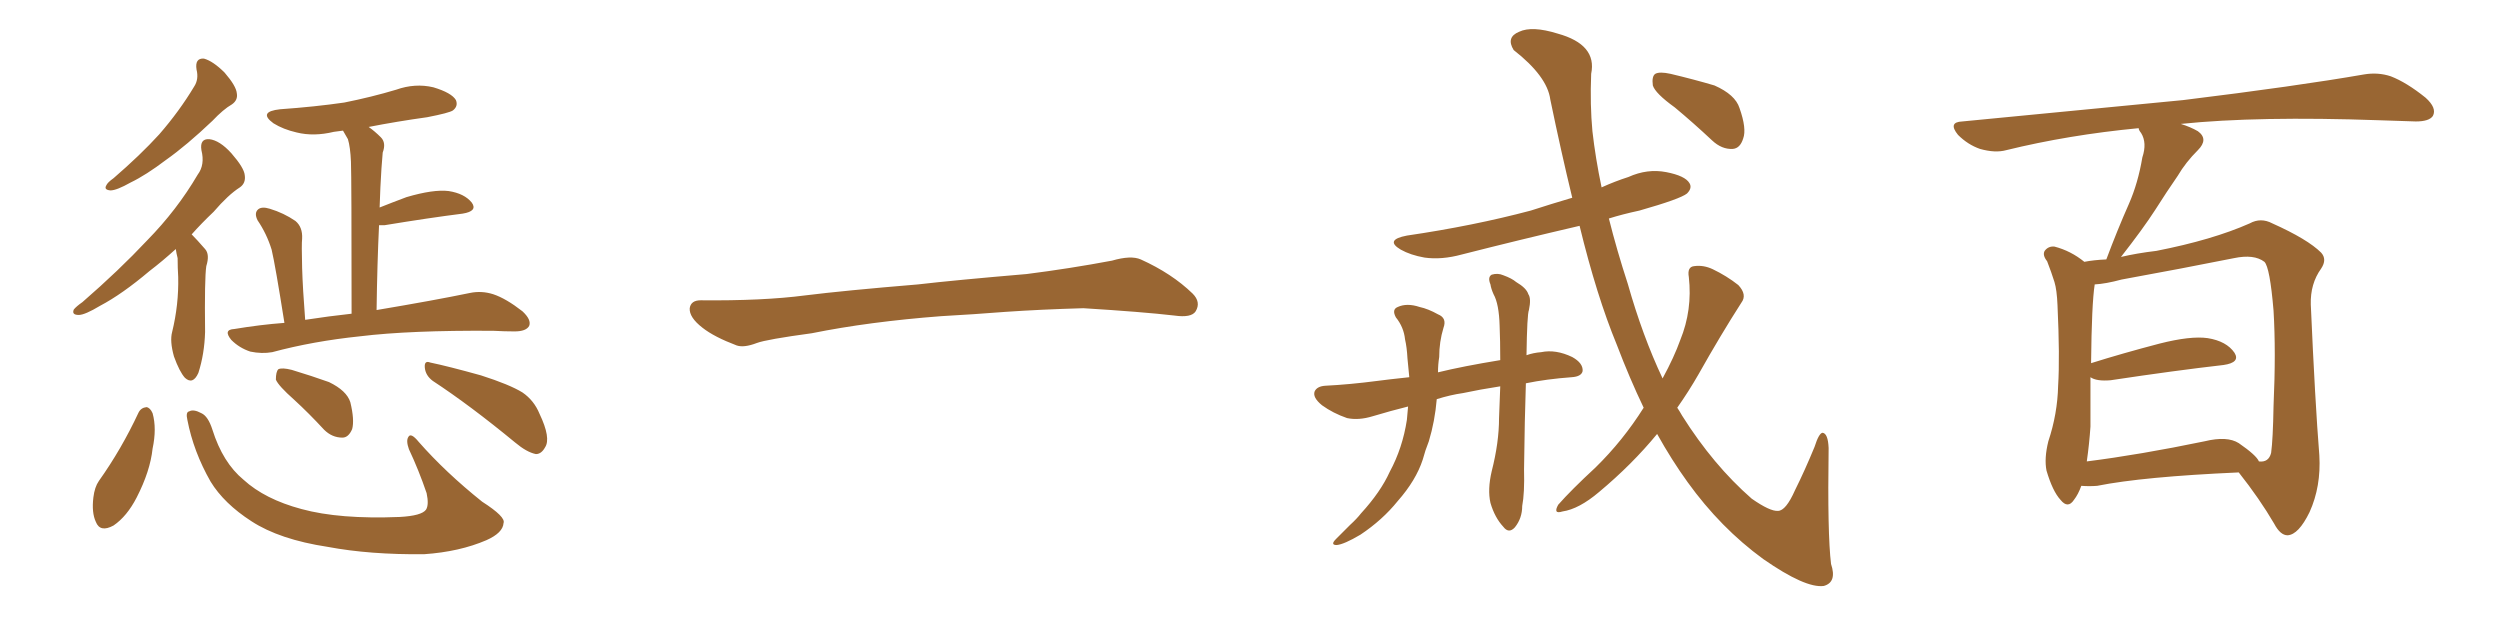<svg xmlns="http://www.w3.org/2000/svg" xmlns:xlink="http://www.w3.org/1999/xlink" width="600" height="150"><path fill="#996633" padding="10" d="M47.17 16.70L47.17 16.70Q46.73 13.92 48.93 14.06L48.93 14.06Q51.12 14.65 53.91 17.43L53.91 17.43Q56.69 20.65 56.84 22.41L56.84 22.41Q57.13 24.02 55.66 25.05L55.66 25.05Q53.61 26.22 50.98 29.00L50.98 29.00Q44.82 34.86 39.84 38.38L39.84 38.38Q35.01 42.04 31.35 43.80L31.35 43.80Q27.98 45.70 26.51 45.70L26.51 45.70Q24.90 45.56 25.49 44.53L25.49 44.53Q25.78 43.80 27.25 42.77L27.25 42.77Q33.69 37.21 38.23 32.23L38.23 32.23Q43.07 26.66 46.58 20.80L46.58 20.80Q47.75 19.04 47.17 16.70ZM42.19 59.77L42.19 59.77Q38.96 62.70 35.89 65.04L35.89 65.04Q29.30 70.61 24.02 73.39L24.02 73.39Q20.36 75.59 18.90 75.59L18.90 75.59Q17.14 75.59 17.72 74.27L17.72 74.27Q18.31 73.54 19.78 72.51L19.78 72.51Q28.56 64.89 35.30 57.71L35.30 57.71Q42.48 50.39 47.46 41.89L47.46 41.89Q49.22 39.55 48.34 36.04L48.34 36.04Q47.90 33.25 50.24 33.40L50.24 33.40Q52.73 33.69 55.52 36.77L55.52 36.77Q58.59 40.28 58.74 42.04L58.74 42.04Q59.03 43.95 57.57 44.97L57.57 44.97Q54.79 46.73 51.27 50.83L51.27 50.83Q48.34 53.61 46.00 56.25L46.00 56.25Q47.31 57.57 49.22 59.77L49.22 59.77Q50.39 61.08 49.51 63.87L49.51 63.87Q49.07 66.80 49.22 79.69L49.22 79.69Q49.07 84.96 47.61 89.50L47.61 89.50Q46.29 92.43 44.38 90.67L44.38 90.67Q43.07 89.21 41.75 85.55L41.75 85.55Q40.72 81.88 41.31 79.69L41.31 79.69Q42.92 73.10 42.77 66.50L42.77 66.50Q42.63 64.31 42.63 61.96L42.63 61.96Q42.33 60.79 42.19 59.77ZM68.26 77.49L68.26 77.49Q66.06 63.57 65.19 59.91L65.19 59.91Q64.01 56.10 61.82 52.88L61.82 52.88Q60.94 51.12 61.96 50.24L61.96 50.24Q62.84 49.51 64.75 50.10L64.75 50.10Q68.12 51.12 70.90 53.03L70.90 53.03Q72.66 54.49 72.51 57.28L72.51 57.28Q72.36 58.59 72.51 64.31L72.51 64.31Q72.66 69.29 73.24 76.76L73.24 76.76Q78.96 75.88 84.38 75.29L84.38 75.29Q84.38 42.77 84.23 38.82L84.23 38.82Q84.08 35.30 83.50 33.40L83.50 33.40Q82.91 32.37 82.32 31.35L82.32 31.35Q81.01 31.49 80.13 31.64L80.13 31.64Q75.29 32.81 71.19 31.79L71.19 31.79Q67.97 31.05 65.63 29.59L65.63 29.59Q61.82 26.81 67.24 26.22L67.24 26.22Q75.59 25.63 82.62 24.61L82.62 24.61Q89.21 23.29 95.07 21.53L95.07 21.53Q99.61 19.92 104.00 20.95L104.00 20.95Q108.40 22.27 109.42 24.02L109.42 24.02Q110.01 25.49 108.69 26.51L108.69 26.51Q107.81 27.10 102.54 28.13L102.54 28.13Q95.21 29.15 88.48 30.47L88.48 30.47Q89.94 31.49 91.41 32.96L91.41 32.96Q92.72 34.28 91.85 36.62L91.85 36.62Q91.70 38.23 91.55 40.43L91.55 40.43Q91.26 44.82 91.11 49.80L91.11 49.80Q94.04 48.63 97.56 47.31L97.56 47.31Q104.00 45.41 107.67 45.85L107.67 45.85Q111.47 46.44 113.23 48.63L113.23 48.63Q114.70 50.68 111.04 51.27L111.04 51.27Q102.98 52.29 92.29 54.05L92.29 54.05Q91.55 54.05 90.97 54.05L90.97 54.05Q90.53 63.28 90.38 74.41L90.38 74.41Q104.30 72.07 112.79 70.31L112.79 70.31Q115.58 69.73 118.36 70.61L118.36 70.61Q121.44 71.63 125.39 74.71L125.39 74.71Q127.59 76.76 127.00 78.22L127.00 78.22Q126.27 79.54 123.49 79.54L123.49 79.54Q121.14 79.54 118.36 79.39L118.36 79.39Q98.44 79.25 86.43 80.71L86.43 80.71Q75.15 81.88 65.33 84.52L65.33 84.52Q62.84 84.96 60.06 84.38L60.06 84.38Q57.42 83.50 55.52 81.59L55.52 81.59Q53.47 79.10 56.25 78.96L56.25 78.96Q62.40 77.93 68.26 77.49ZM33.25 99.02L33.25 99.02Q33.84 97.85 35.16 97.71L35.16 97.71Q36.04 97.85 36.62 99.17L36.62 99.17Q37.65 102.83 36.62 107.67L36.62 107.67Q36.04 113.09 32.81 119.38L32.81 119.38Q30.47 123.93 27.25 126.12L27.25 126.12Q24.02 127.88 23.00 125.24L23.00 125.24Q21.97 123.05 22.41 119.38L22.41 119.38Q22.71 116.89 23.73 115.43L23.73 115.43Q29.15 107.81 33.25 99.02ZM44.97 100.78L44.97 100.78Q44.53 98.88 45.41 98.73L45.41 98.73Q46.44 98.14 48.34 99.17L48.34 99.17Q49.95 99.90 50.98 103.13L50.98 103.13Q53.47 111.04 58.45 115.14L58.45 115.14Q63.57 119.82 72.36 122.17L72.36 122.17Q81.45 124.66 95.95 124.07L95.95 124.07Q101.22 123.78 102.25 122.31L102.25 122.31Q102.98 121.14 102.39 118.36L102.39 118.36Q100.49 112.79 98.14 107.81L98.14 107.81Q97.41 105.76 98.00 104.88L98.00 104.88Q98.58 103.71 100.49 106.05L100.49 106.05Q106.93 113.38 115.72 120.41L115.72 120.41Q121.44 124.07 120.85 125.54L120.85 125.54Q120.70 127.88 116.75 129.64L116.75 129.64Q110.30 132.42 101.81 133.01L101.81 133.01Q88.77 133.15 78.66 131.25L78.66 131.25Q67.09 129.49 60.35 125.10L60.35 125.10Q53.76 120.85 50.54 115.58L50.54 115.58Q46.44 108.40 44.97 100.78ZM70.61 95.95L70.61 95.95Q66.80 92.58 66.21 91.11L66.21 91.11Q66.21 89.21 66.80 88.62L66.80 88.62Q67.68 88.18 70.02 88.77L70.02 88.77Q74.85 90.23 78.96 91.70L78.96 91.70Q83.20 93.75 84.08 96.53L84.08 96.53Q85.11 100.78 84.52 102.98L84.52 102.98Q83.64 105.03 82.18 105.03L82.18 105.03Q79.69 105.03 77.78 103.13L77.78 103.13Q74.12 99.17 70.61 95.95ZM103.86 91.41L103.86 91.41L103.86 91.41Q102.10 90.09 101.95 88.18L101.95 88.18Q101.81 86.43 103.27 87.01L103.27 87.01Q107.52 87.89 115.43 90.09L115.43 90.09Q122.31 92.29 125.39 94.19L125.39 94.19Q128.17 96.09 129.49 99.32L129.49 99.32Q132.28 105.18 130.81 107.37L130.81 107.37Q129.93 108.98 128.61 108.98L128.61 108.98Q126.42 108.54 123.63 106.20L123.63 106.20Q112.79 97.27 103.86 91.41ZM225.88 75.88L225.88 75.88L225.88 75.88Q208.59 77.20 194.82 79.98L194.82 79.98Q183.98 81.45 181.64 82.32L181.64 82.32Q178.56 83.50 176.81 82.91L176.81 82.91Q171.39 80.86 168.60 78.66L168.60 78.66Q165.38 76.17 165.53 73.97L165.53 73.97Q165.82 72.07 168.16 72.07L168.16 72.07Q183.11 72.22 193.21 70.90L193.21 70.90Q202.59 69.73 220.31 68.26L220.31 68.26Q229.10 67.24 246.39 65.77L246.39 65.77Q256.79 64.45 266.89 62.55L266.89 62.55Q271.44 61.23 273.78 62.26L273.78 62.26Q281.25 65.63 286.23 70.46L286.23 70.46Q288.28 72.51 286.96 74.71L286.96 74.71Q285.94 76.32 281.84 75.73L281.84 75.73Q274.22 74.85 260.01 73.97L260.01 73.97Q249.61 74.27 241.26 74.85L241.26 74.85Q233.79 75.44 225.88 75.88ZM366.21 91.99L366.21 91.99Q365.92 100.34 365.77 112.65L365.77 112.65Q365.92 118.36 365.33 121.44L365.33 121.44Q365.33 124.37 363.57 126.56L363.57 126.56Q362.11 128.17 360.79 126.42L360.79 126.42Q358.74 124.22 357.71 120.70L357.71 120.70Q356.98 117.48 358.01 113.09L358.01 113.09Q359.77 106.20 359.77 100.34L359.77 100.34Q359.91 96.24 360.06 92.72L360.06 92.72Q355.22 93.46 351.12 94.34L351.12 94.34Q348.05 94.78 344.82 95.80L344.82 95.80Q344.38 101.07 342.92 105.91L342.92 105.91Q342.04 108.11 341.46 110.30L341.46 110.30Q339.84 115.28 335.45 120.26L335.45 120.26Q331.79 124.80 326.51 128.32L326.51 128.32Q322.56 130.66 320.80 130.81L320.80 130.81Q319.19 130.81 320.65 129.35L320.65 129.35Q322.27 127.73 324.02 125.98L324.02 125.98Q325.63 124.51 326.66 123.19L326.66 123.19Q331.35 118.07 333.54 113.23L333.54 113.23Q336.62 107.52 337.65 100.78L337.65 100.78Q337.79 99.02 337.94 97.56L337.94 97.56Q333.84 98.58 329.44 99.90L329.44 99.90Q326.07 100.93 323.29 100.34L323.29 100.34Q319.92 99.17 317.29 97.27L317.29 97.27Q314.94 95.36 315.53 93.90L315.53 93.90Q316.11 92.72 318.02 92.58L318.02 92.58Q323.88 92.29 330.62 91.41L330.62 91.41Q332.81 91.11 338.23 90.53L338.23 90.53Q337.94 87.89 337.79 85.99L337.79 85.99Q337.65 83.35 337.21 81.45L337.21 81.45Q336.91 78.52 335.01 76.17L335.01 76.17Q333.98 74.27 335.45 73.68L335.45 73.68Q337.65 72.66 340.72 73.68L340.72 73.68Q342.77 74.12 345.12 75.44L345.12 75.44Q347.31 76.32 346.44 78.66L346.44 78.66Q345.41 82.03 345.41 85.69L345.41 85.69Q345.12 87.45 345.12 89.36L345.12 89.36Q351.12 87.89 360.06 86.43L360.06 86.43Q360.06 81.74 359.91 78.22L359.91 78.22Q359.77 72.95 358.45 70.61L358.45 70.61Q357.86 69.29 357.71 68.26L357.71 68.26Q356.98 66.50 358.01 65.92L358.01 65.92Q359.47 65.48 360.79 66.06L360.79 66.06Q362.84 66.80 363.87 67.68L363.87 67.68Q366.36 69.14 366.80 70.61L366.80 70.61Q367.53 71.63 366.94 74.41L366.94 74.41Q366.50 75.44 366.36 85.25L366.36 85.25Q367.97 84.67 369.87 84.52L369.87 84.52Q373.39 83.79 377.34 85.69L377.34 85.69Q379.98 87.16 379.83 89.06L379.83 89.06Q379.54 90.38 377.20 90.53L377.20 90.53Q371.19 90.97 366.21 91.99ZM417.92 72.66L417.92 72.66Q412.94 80.42 407.67 89.79L407.67 89.79Q405.32 93.90 402.54 97.85L402.54 97.85Q403.13 98.73 403.71 99.76L403.71 99.76Q411.18 111.62 420.41 119.68L420.41 119.68Q424.80 122.75 426.71 122.61L426.71 122.61Q428.61 122.61 430.81 117.63L430.81 117.63Q433.15 112.94 435.50 107.23L435.50 107.23Q436.52 104.00 437.40 103.86L437.40 103.86Q438.72 104.00 438.87 107.52L438.87 107.52Q438.57 128.17 439.45 135.35L439.45 135.35Q440.92 139.75 437.70 140.63L437.70 140.63Q433.30 141.21 423.19 134.18L423.19 134.18Q412.94 126.71 405.03 115.72L405.03 115.72Q401.22 110.45 397.71 104.15L397.71 104.15Q391.70 111.47 383.79 118.07L383.79 118.07Q378.96 122.17 375 122.75L375 122.75Q372.66 123.49 373.97 121.14L373.97 121.14Q377.05 117.63 382.91 112.21L382.91 112.21Q389.50 105.76 394.48 97.85L394.48 97.85Q391.11 90.82 388.04 82.76L388.04 82.76Q383.20 71.04 379.10 54.20L379.10 54.20Q364.60 57.57 350.83 61.08L350.83 61.08Q346.00 62.40 341.89 61.82L341.89 61.82Q338.53 61.23 336.18 59.91L336.18 59.91Q332.23 57.57 337.65 56.54L337.65 56.54Q353.61 54.20 367.38 50.54L367.38 50.54Q372.36 48.93 377.34 47.46L377.34 47.46Q374.71 36.62 372.07 23.88L372.07 23.88Q371.34 18.31 363.28 12.01L363.28 12.01Q361.38 8.94 364.60 7.62L364.60 7.62Q367.68 6.15 373.83 8.06L373.83 8.06Q383.35 10.69 381.88 17.72L381.88 17.72Q381.59 25.20 382.18 31.49L382.18 31.49Q382.91 37.94 384.38 44.97L384.38 44.97Q387.60 43.51 390.82 42.48L390.82 42.48Q395.36 40.43 399.90 41.31L399.90 41.31Q404.44 42.19 405.47 43.95L405.47 43.95Q406.20 45.12 404.88 46.44L404.88 46.44Q403.27 47.75 393.46 50.54L393.46 50.54Q389.36 51.42 386.13 52.44L386.13 52.44Q388.04 60.06 390.67 68.12L390.67 68.12Q394.19 80.57 399.02 90.82L399.02 90.82Q401.81 85.69 403.27 81.59L403.27 81.59Q406.20 74.41 405.32 66.50L405.32 66.50Q404.88 64.01 406.64 63.87L406.64 63.87Q408.84 63.57 411.04 64.60L411.04 64.60Q414.40 66.21 417.19 68.41L417.19 68.41Q419.38 70.75 417.92 72.66ZM401.95 25.78L401.95 25.78L401.95 25.78Q397.27 22.41 396.68 20.51L396.68 20.51Q396.39 18.31 397.27 17.72L397.27 17.72Q398.29 17.14 400.93 17.72L400.93 17.72Q406.49 19.04 411.47 20.51L411.47 20.51Q416.46 22.71 417.48 25.93L417.48 25.93Q419.24 30.91 418.36 33.25L418.36 33.25Q417.63 35.60 415.87 35.74L415.87 35.74Q413.23 35.89 410.89 33.69L410.89 33.69Q406.35 29.44 401.95 25.78ZM499.51 116.60L499.51 116.60Q498.78 118.65 497.75 119.97L497.75 119.97Q496.29 122.17 494.53 119.97L494.53 119.97Q492.63 117.92 491.16 112.94L491.16 112.94Q490.58 110.01 491.60 105.91L491.60 105.91Q493.80 99.32 493.95 92.58L493.95 92.58Q494.38 85.69 493.80 73.24L493.80 73.24Q493.65 69.58 493.07 67.68L493.07 67.68Q492.33 65.33 491.31 62.70L491.31 62.70Q490.14 61.23 490.72 60.21L490.72 60.21Q491.60 59.03 493.07 59.18L493.07 59.18Q497.02 60.21 500.24 62.84L500.24 62.84Q502.44 62.40 505.52 62.26L505.52 62.26Q508.15 55.22 510.94 48.93L510.94 48.93Q513.13 43.95 514.16 37.79L514.16 37.79Q515.33 34.28 513.87 31.93L513.87 31.93Q513.28 31.20 513.28 30.76L513.28 30.76Q496.44 32.37 481.49 36.04L481.49 36.04Q478.86 36.77 475.20 35.74L475.20 35.74Q472.27 34.72 469.92 32.37L469.92 32.37Q467.43 29.30 470.95 29.15L470.95 29.15Q499.66 26.37 523.97 24.02L523.97 24.02Q551.37 20.65 567.33 17.87L567.33 17.87Q570.70 17.29 573.78 18.31L573.78 18.31Q577.59 19.78 582.13 23.44L582.13 23.44Q584.91 25.93 583.89 27.83L583.89 27.83Q583.01 29.15 579.79 29.15L579.79 29.15Q575.54 29.00 571.00 28.86L571.00 28.86Q541.85 27.83 523.39 29.74L523.39 29.74Q525.73 30.47 527.49 31.49L527.49 31.49Q530.13 33.40 527.49 36.04L527.49 36.04Q524.56 38.96 522.66 42.19L522.66 42.19Q520.02 46.00 517.24 50.39L517.24 50.39Q514.31 54.93 509.03 61.67L509.03 61.67Q512.70 60.79 517.53 60.21L517.53 60.21Q531.01 57.57 539.94 53.61L539.94 53.61Q542.58 52.15 545.36 53.61L545.36 53.61Q553.86 57.42 557.08 60.64L557.08 60.64Q558.54 62.26 557.08 64.45L557.08 64.45Q554.44 68.12 554.59 73.10L554.59 73.10Q555.62 96.53 556.64 109.28L556.64 109.28Q557.08 116.75 554.30 122.90L554.30 122.90Q551.66 128.32 549.02 128.47L549.02 128.47Q547.27 128.47 545.80 125.68L545.80 125.68Q542.29 119.68 537.30 113.38L537.30 113.38Q514.31 114.40 503.32 116.60L503.32 116.60Q501.42 116.75 499.51 116.60ZM537.30 106.35L537.30 106.35L537.30 106.35Q541.55 109.28 542.14 110.74L542.14 110.74Q544.48 111.04 545.07 108.69L545.07 108.69Q545.51 105.47 545.65 97.41L545.65 97.41Q546.24 84.38 545.65 74.56L545.65 74.56Q544.78 64.16 543.46 62.84L543.46 62.84Q540.97 60.94 536.13 61.96L536.13 61.96Q523.68 64.45 509.18 67.09L509.18 67.09Q505.37 68.12 502.73 68.26L502.73 68.26Q502.00 72.95 501.86 87.16L501.86 87.16Q509.33 84.81 518.26 82.47L518.26 82.47Q525.73 80.57 529.83 81.15L529.83 81.15Q534.38 81.88 536.28 84.67L536.28 84.67Q537.74 87.01 533.64 87.60L533.64 87.60Q522.07 88.92 506.54 91.26L506.54 91.26Q503.17 91.55 501.71 90.53L501.71 90.53Q501.71 96.53 501.71 102.39L501.71 102.39Q501.42 106.64 500.83 110.74L500.83 110.74Q513.57 109.13 529.10 105.91L529.10 105.91Q534.52 104.59 537.30 106.35Z"/></svg>